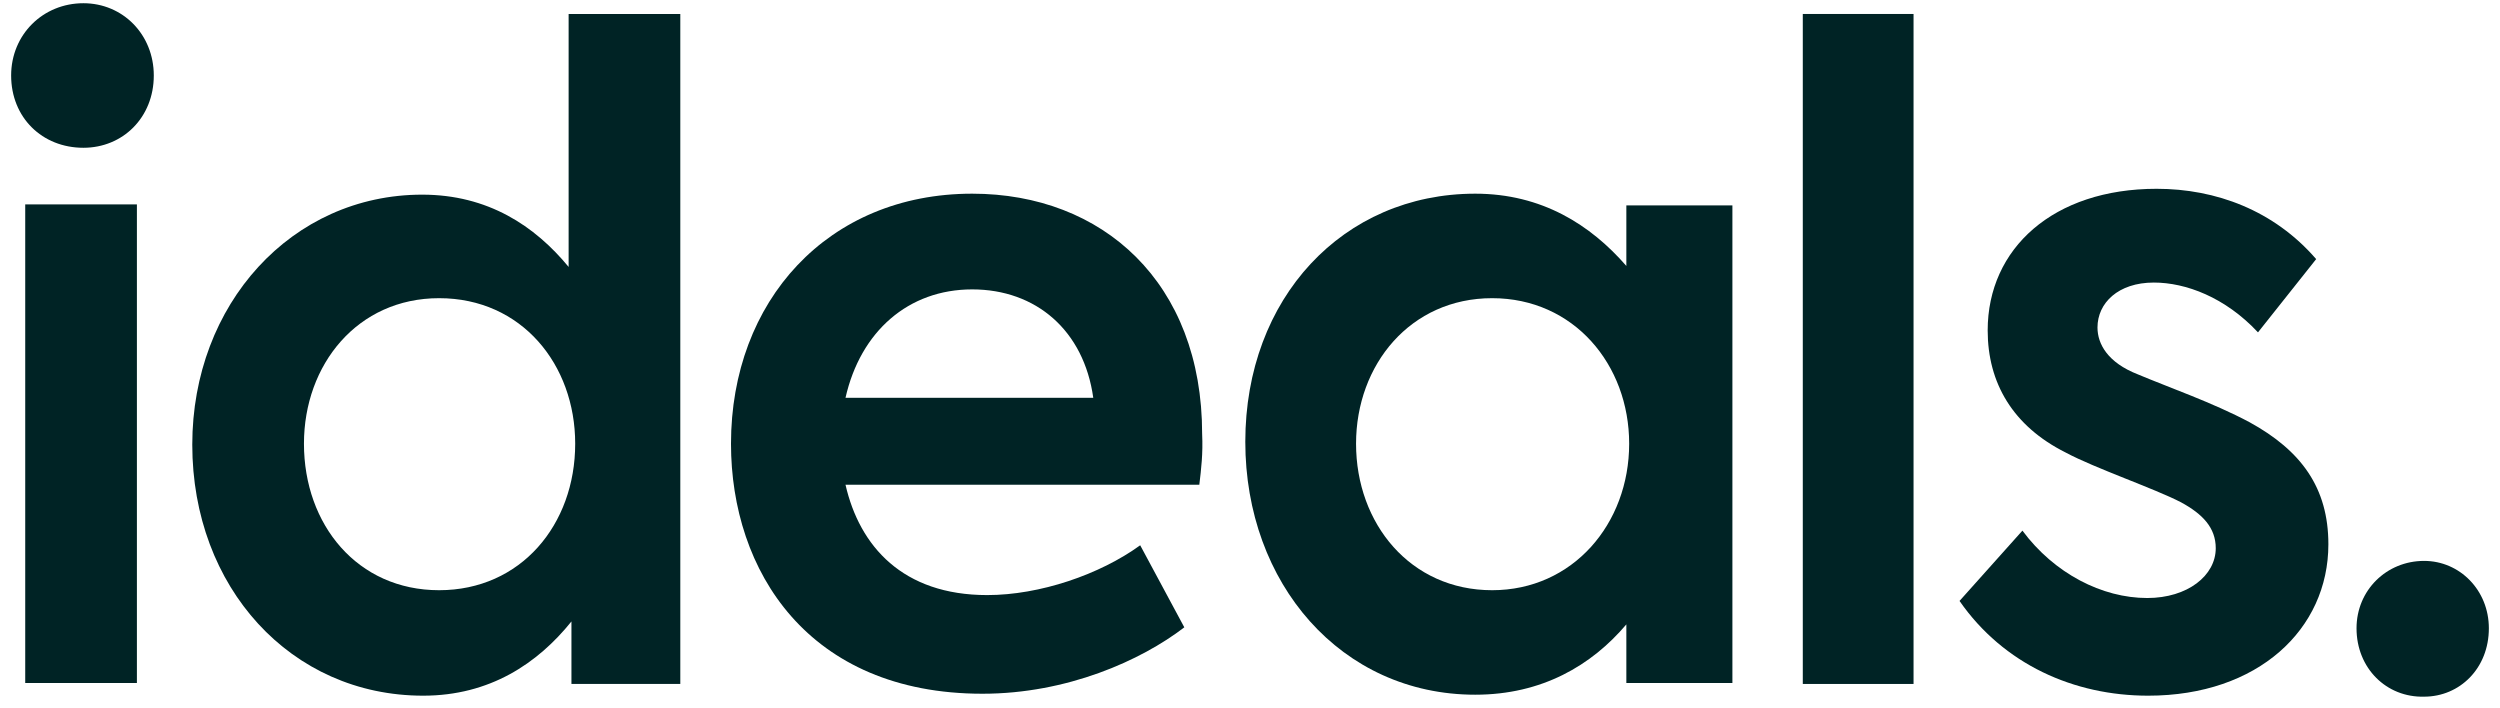 <svg width="180" height="51" viewBox="0 0 180 51" fill="none" xmlns="http://www.w3.org/2000/svg">
<path d="M0.802 5.436C0.802 2.483 3.1 0.232 6.005 0.232C8.843 0.232 11.073 2.483 11.073 5.436C11.073 8.46 8.843 10.64 6.005 10.64C3.032 10.64 0.802 8.46 0.802 5.436ZM1.816 49.175V14.718H9.857V49.175H1.816Z" fill="#002325"/>
<path d="M48.982 1.006V49.245H41.144V44.745C38.711 47.769 35.265 50.089 30.467 50.089C20.939 50.089 13.844 42.284 13.844 32.017C13.844 21.891 21.007 14.015 30.399 14.015C35.13 14.015 38.508 16.265 40.941 19.219V1.006H48.982ZM41.414 31.947C41.414 26.251 37.562 21.469 31.616 21.469C25.737 21.469 21.885 26.251 21.885 31.947C21.885 37.783 25.737 42.495 31.616 42.495C37.495 42.495 41.414 37.783 41.414 31.947Z" fill="#002325"/>
<path d="M86.351 34.9H60.876C61.889 39.33 64.998 42.846 71.079 42.846C74.863 42.846 79.188 41.37 82.094 39.26L85.27 45.167C82.161 47.558 76.823 49.949 70.741 49.949C58.173 49.949 52.632 41.088 52.632 31.947C52.632 21.68 59.592 13.945 69.998 13.945C79.391 13.945 86.554 20.344 86.554 31.244C86.621 32.65 86.486 33.775 86.351 34.9ZM60.876 28.642H78.715C78.039 23.79 74.593 20.836 69.998 20.836C65.403 20.836 61.957 23.86 60.876 28.642Z" fill="#002325"/>
<path d="M124.733 14.789V49.175H117.097V44.956C114.597 47.909 111.016 50.019 106.218 50.019C96.555 50.019 89.662 42.002 89.662 31.806C89.662 21.469 96.69 13.945 106.218 13.945C111.016 13.945 114.529 16.195 117.097 19.148V14.789H124.733ZM117.3 31.947C117.3 26.251 113.313 21.469 107.434 21.469C101.555 21.469 97.636 26.251 97.636 31.947C97.636 37.713 101.555 42.495 107.434 42.495C113.245 42.495 117.3 37.713 117.3 31.947Z" fill="#002325"/>
<path d="M129.801 49.175V1.006H137.775V49.245H129.801V49.175Z" fill="#002325"/>
<path d="M141.086 43.268L145.614 38.205C147.911 41.299 151.357 43.057 154.601 43.057C157.507 43.057 159.534 41.44 159.534 39.471C159.534 37.994 158.588 37.01 157.034 36.166C155.141 35.181 150.817 33.705 148.722 32.579C144.938 30.681 143.113 27.587 143.113 23.789C143.113 17.883 147.843 13.593 155.277 13.593C159.534 13.593 163.723 15.14 166.764 18.656L162.575 23.93C160.21 21.398 157.371 20.344 155.074 20.344C152.506 20.344 151.019 21.82 151.019 23.578C151.019 24.774 151.763 26.11 153.925 26.954C156.088 27.868 159.331 28.993 161.966 30.399C165.683 32.439 167.643 35.111 167.643 39.189C167.643 45.307 162.575 50.089 154.668 50.089C149.33 50.089 144.262 47.839 141.086 43.268Z" fill="#002325"/>
<path d="M169.67 45.237C169.67 42.495 171.832 40.385 174.535 40.385C177.103 40.385 179.198 42.495 179.198 45.237C179.198 48.12 177.103 50.16 174.535 50.16C171.832 50.23 169.67 48.12 169.67 45.237Z" fill="#002325"/>
</svg>
